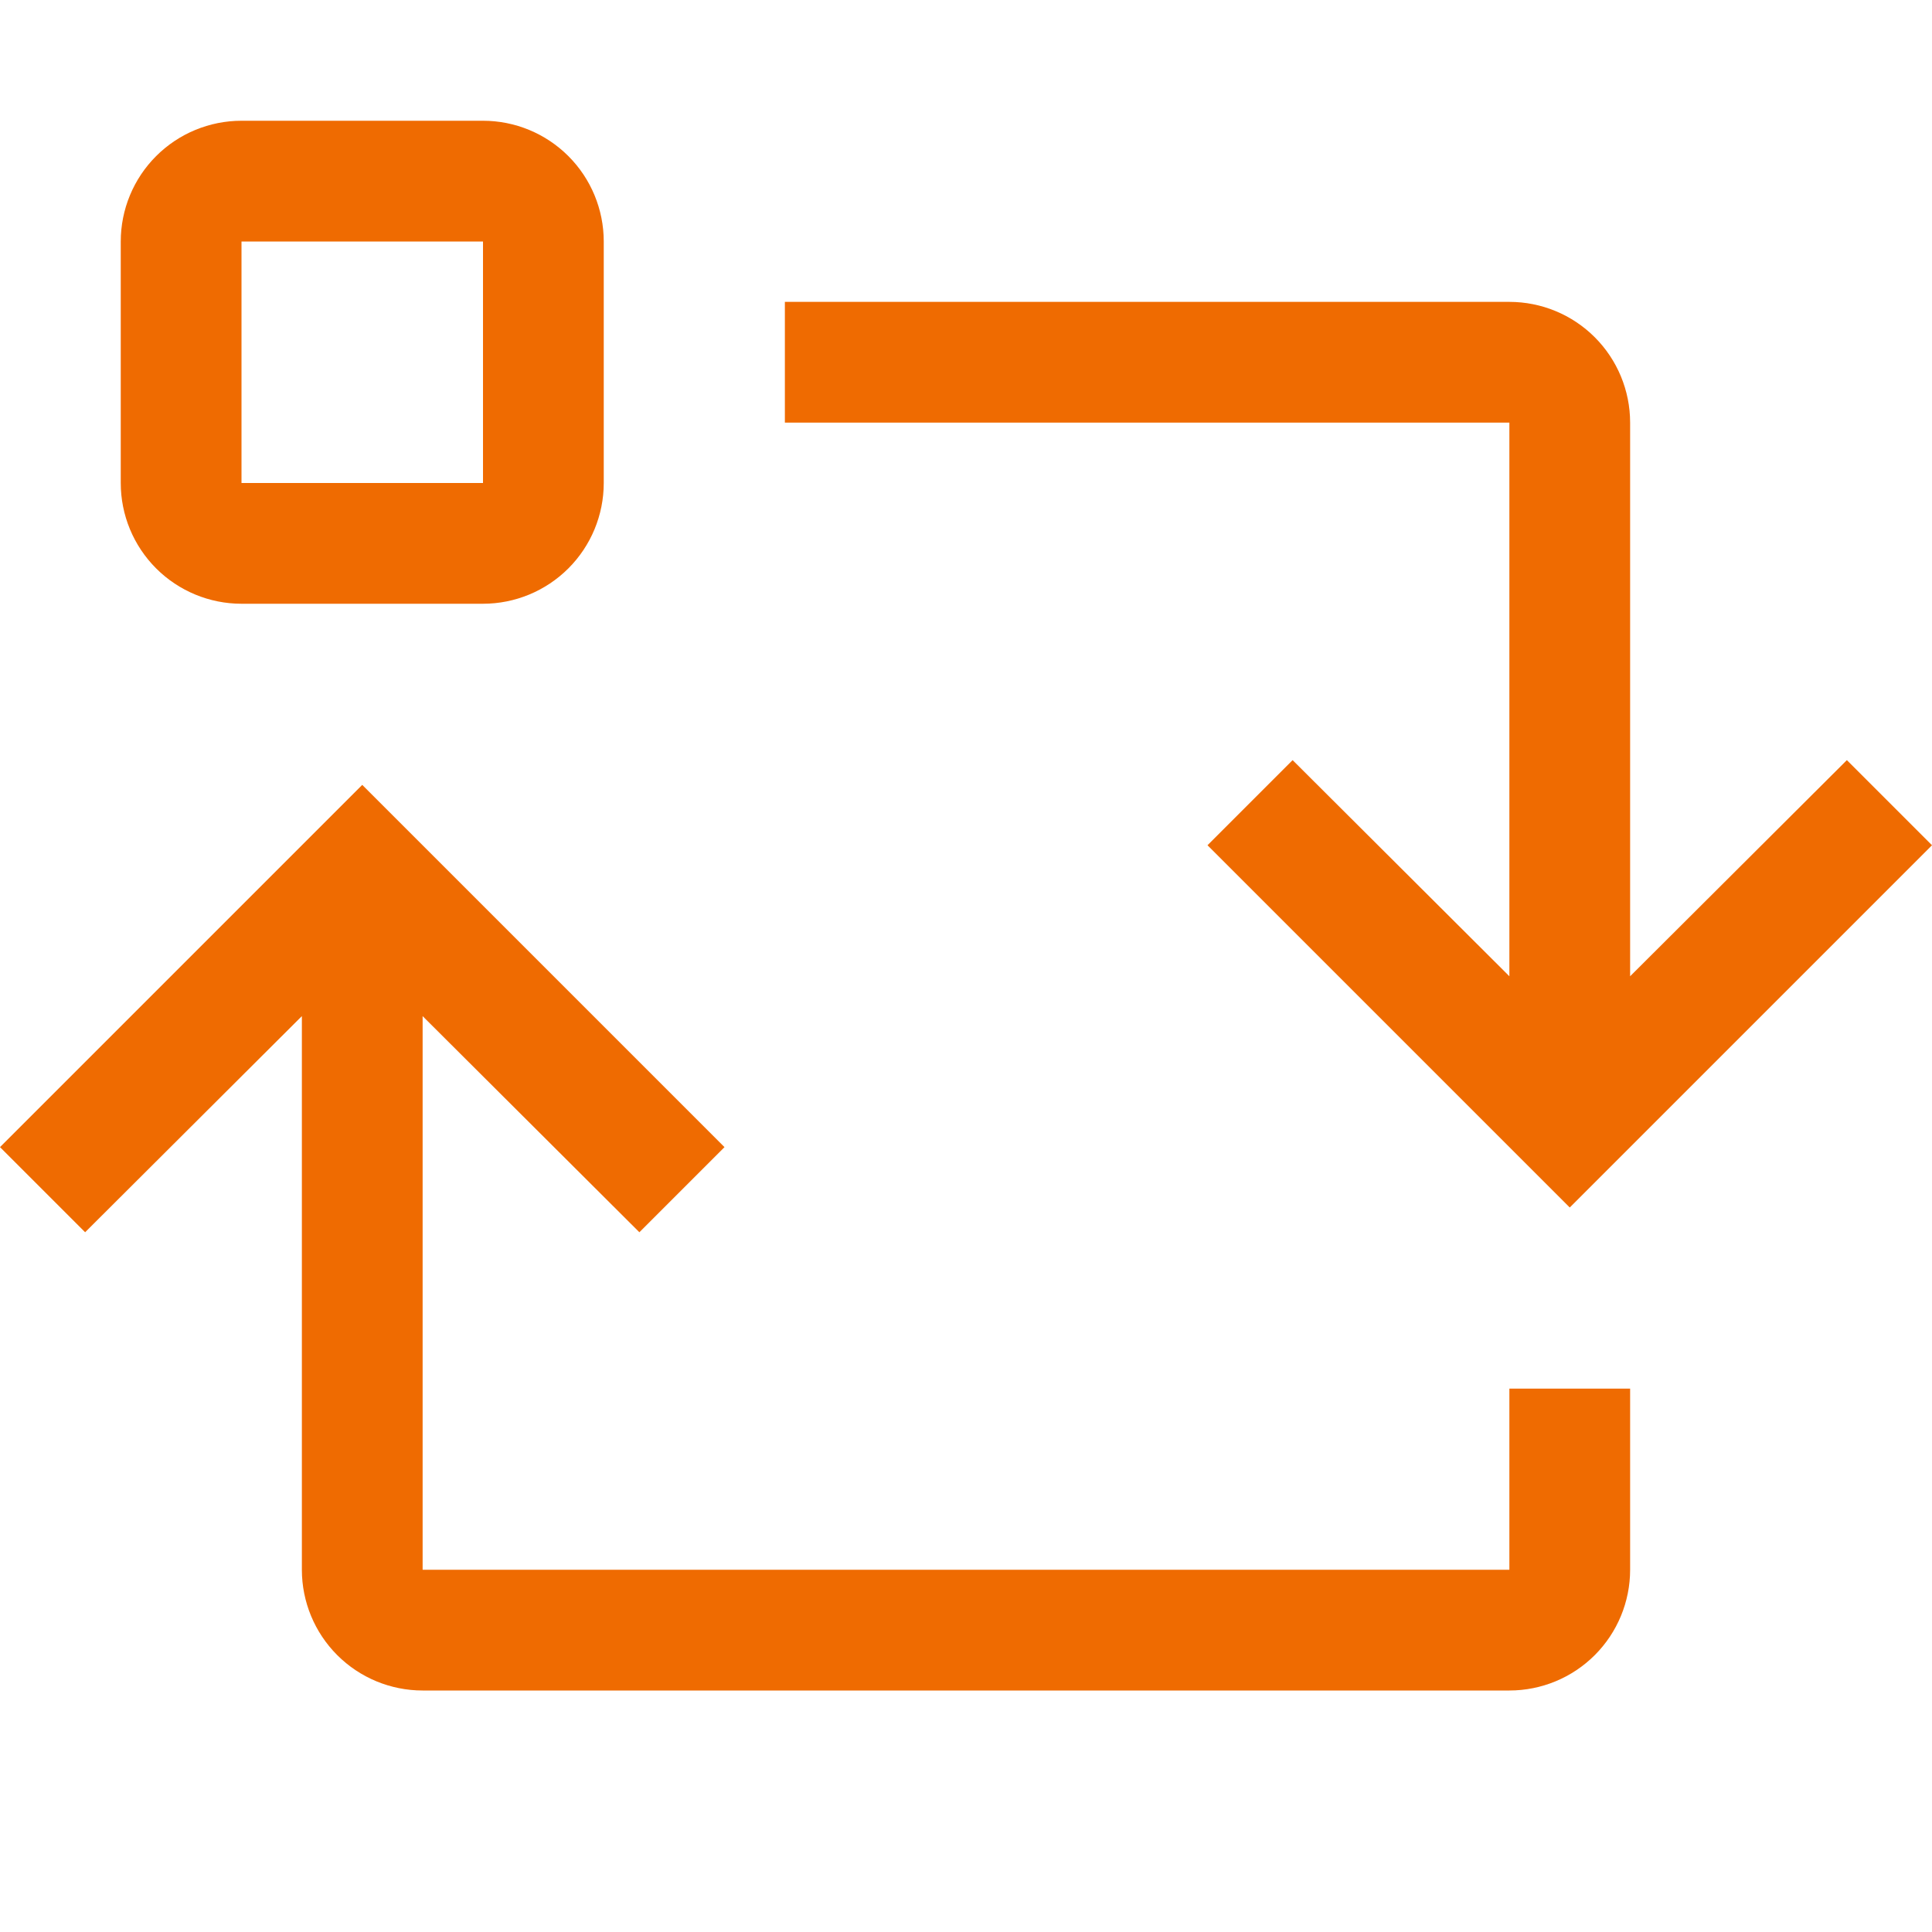 <?xml version="1.0" encoding="UTF-8"?> <svg xmlns="http://www.w3.org/2000/svg" width="200" height="200" viewBox="0 0 200 200" fill="none"> <g clip-path="url(#clip0_1768_121)"> <path d="M156.25 143.75V162.5H43.75V105.188L66.188 127.562L75 118.75L37.5 81.25L0 118.75L8.812 127.562L31.25 105.188V162.5C31.25 165.815 32.567 168.995 34.911 171.339C37.255 173.683 40.435 175 43.75 175H156.25C159.565 175 162.745 173.683 165.089 171.339C167.433 168.995 168.75 165.815 168.75 162.5V143.75H156.25Z" fill="#EF6B01"></path> <path d="M168.75 43.75V101.062L191.188 78.688L200 87.5L162.5 125L125 87.5L133.812 78.688L156.25 101.062V43.75H81.25V31.25H156.25C159.565 31.25 162.745 32.567 165.089 34.911C167.433 37.255 168.75 40.435 168.75 43.75Z" fill="#EF6B01"></path> <path d="M50 62.5H25C21.685 62.5 18.505 61.183 16.161 58.839C13.817 56.495 12.5 53.315 12.5 50V25C12.5 21.685 13.817 18.505 16.161 16.161C18.505 13.817 21.685 12.5 25 12.5H50C53.315 12.5 56.495 13.817 58.839 16.161C61.183 18.505 62.5 21.685 62.5 25V50C62.5 53.315 61.183 56.495 58.839 58.839C56.495 61.183 53.315 62.5 50 62.5ZM25 25V50H50V25H25Z" fill="#EF6B01"></path> </g> <defs> <clipPath id="clip0_1768_121"> <rect width="50" height="50" fill="white" transform="scale(4)"></rect> </clipPath> </defs> </svg> 